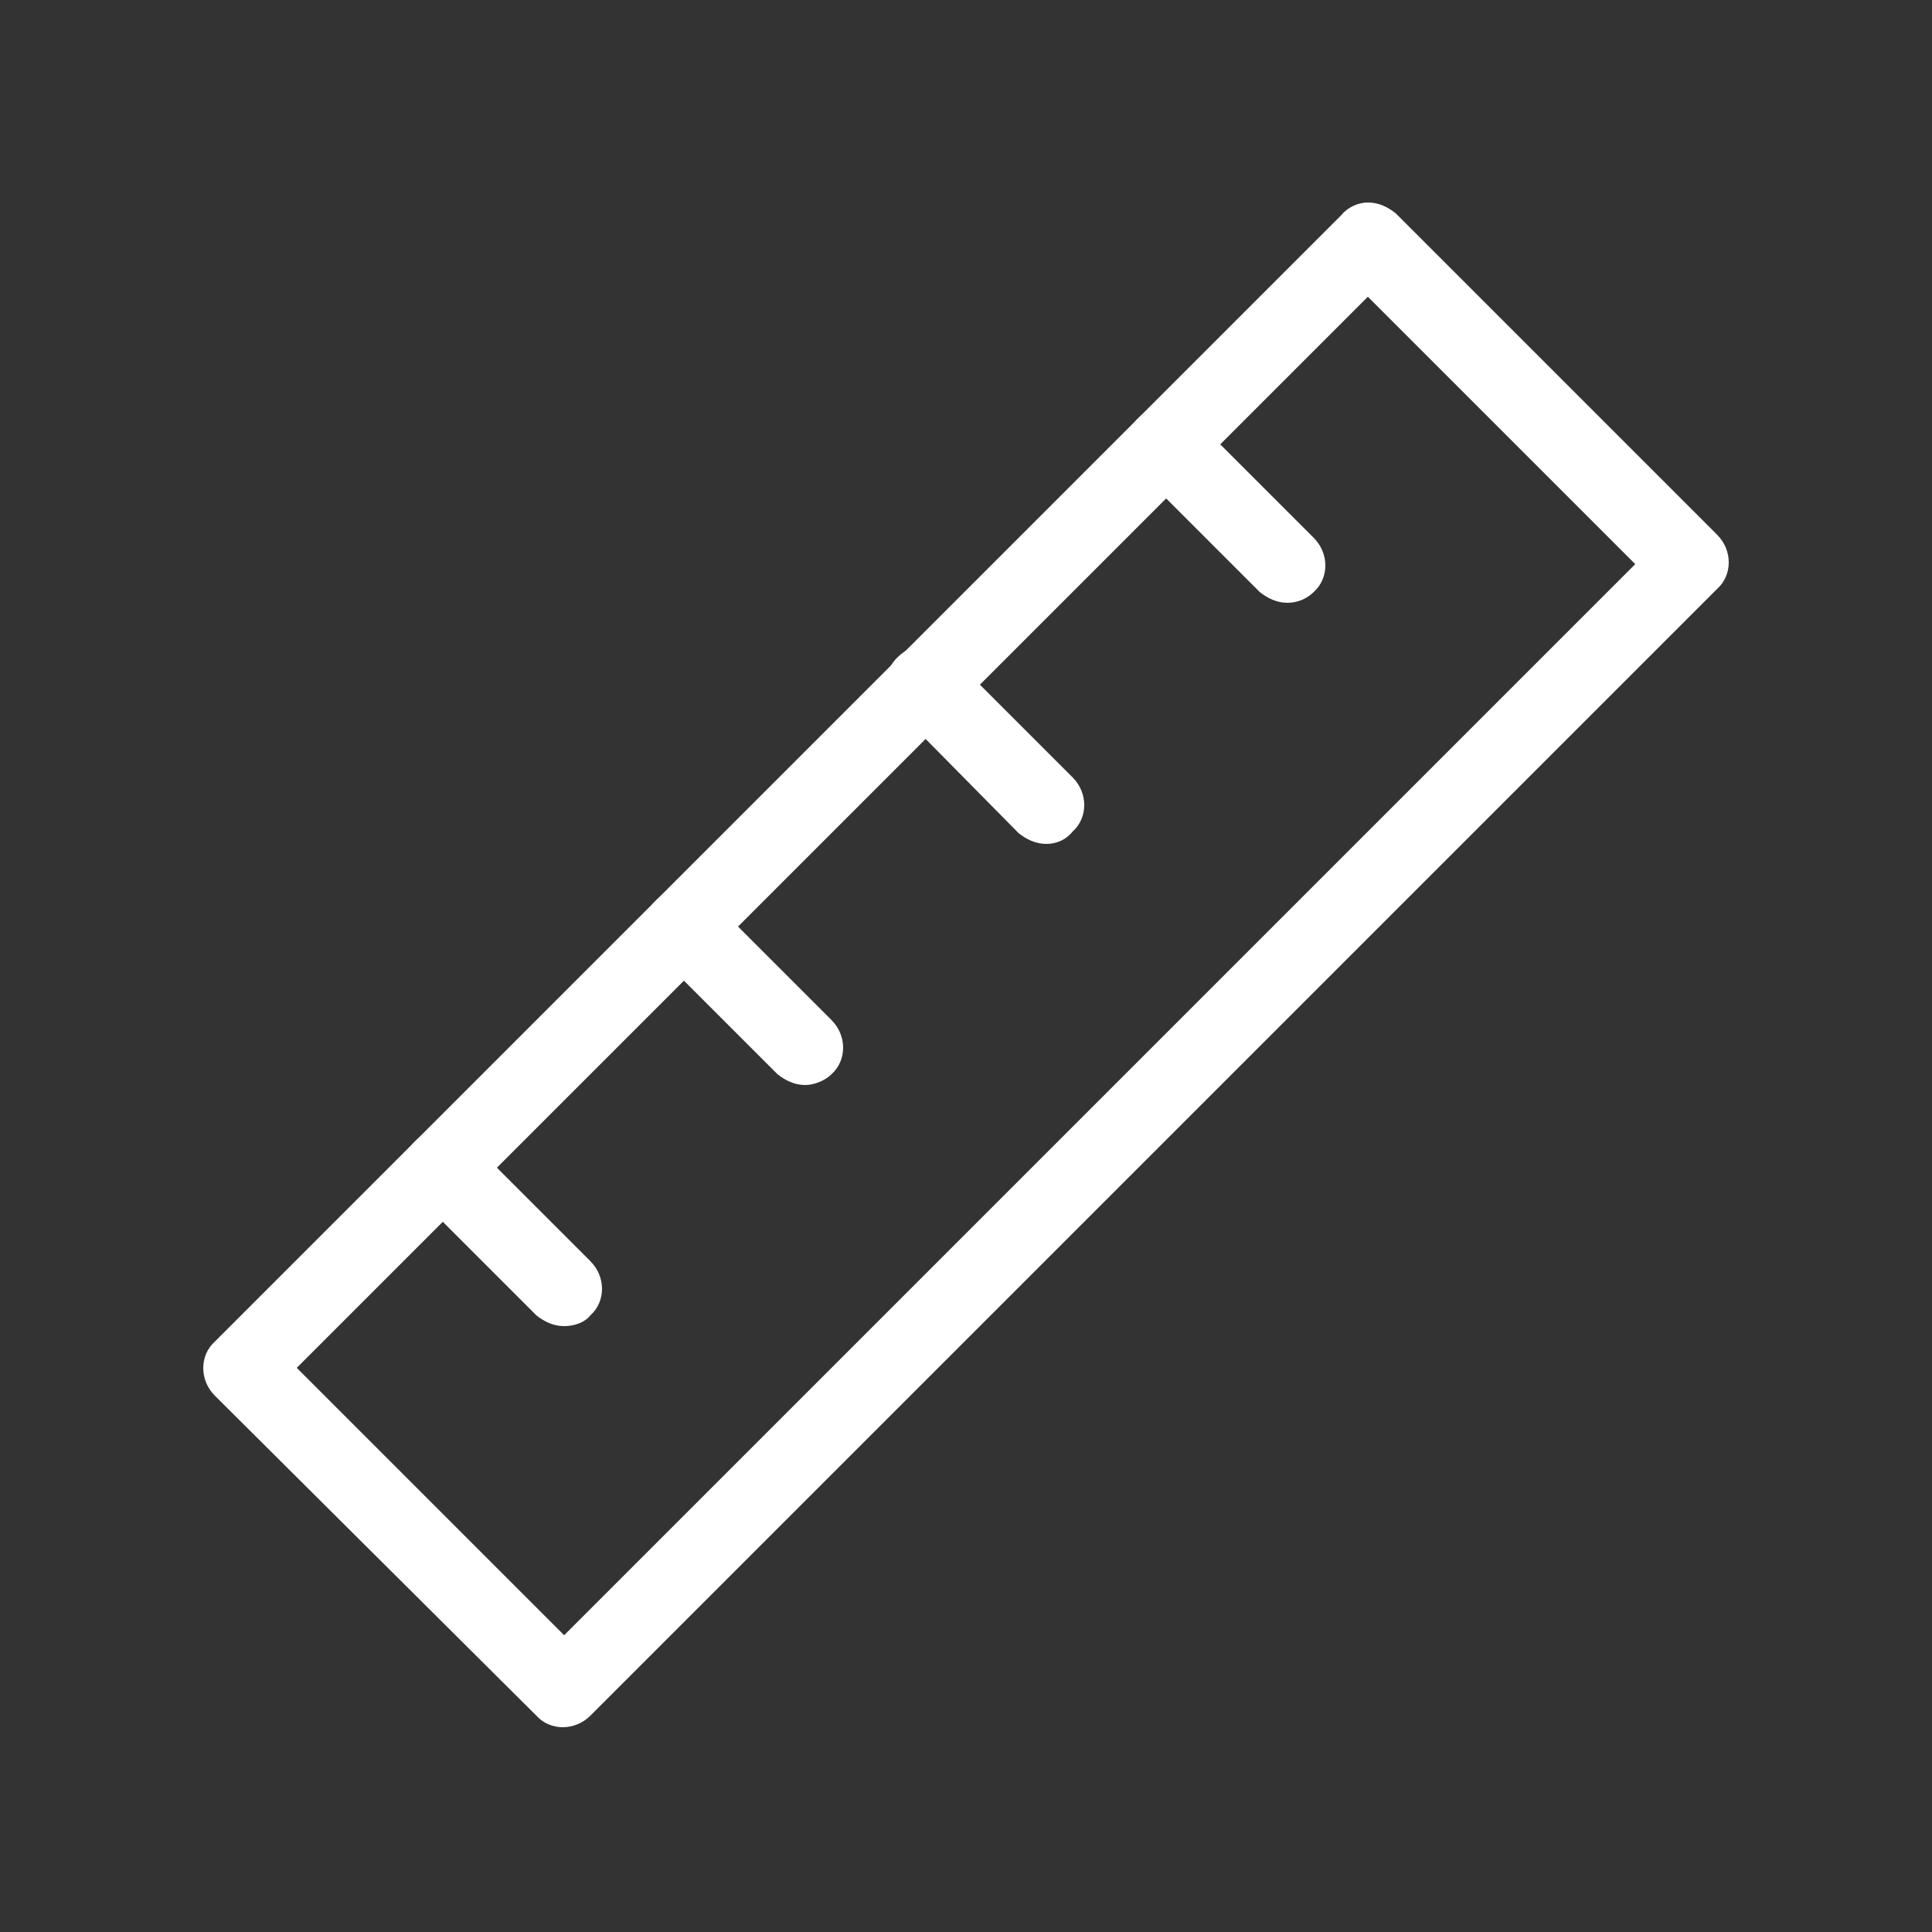 <svg enable-background="new 0 0 125 125" viewBox="0 0 125 125" xmlns="http://www.w3.org/2000/svg"><rect x="0" y="0" width="125" height="125" fill="#333333" stroke="none"/><path d="m0 0h125v125h-125z" fill="none"/><g fill="#fff"><path d="m88.5 13.1c.7 0 1.3.3 1.8.7l20.8 20.8c1 1 1 2.6 0 3.5l-72.9 72.9c-1 1-2.6 1-3.5 0l-20.8-20.7c-1-1-1-2.6 0-3.5l72.9-72.9c.4-.5 1.1-.8 1.7-.8zm17.3 23.4-17.3-17.3-69.3 69.3 17.3 17.3z"/><path d="m83.3 39c-.7 0-1.3-.3-1.8-.7l-7.8-7.8c-1-1-1-2.6 0-3.5 1-1 2.6-1 3.5 0l7.8 7.8c1 1 1 2.6 0 3.5-.4.4-1 .7-1.7.7z"/><path d="m67.7 54.6c-.7 0-1.3-.3-1.8-.7l-7.8-7.9c-1-1-1-2.6 0-3.5 1-1 2.6-1 3.5 0l7.8 7.8c1 1 1 2.6 0 3.5-.4.5-1 .8-1.7.8z"/><path d="m52.1 70.2c-.7 0-1.3-.3-1.8-.7l-7.8-7.8c-1-1-1-2.6 0-3.5 1-1 2.6-1 3.5 0l7.8 7.8c1 1 1 2.6 0 3.5-.4.4-1.1.7-1.7.7z"/><path d="m36.5 85.8c-.7 0-1.3-.3-1.8-.7l-7.8-7.8c-1-1-1-2.6 0-3.5 1-1 2.6-1 3.5 0l7.8 7.8c1 1 1 2.6 0 3.5-.4.5-1.1.7-1.7.7z"/></g></svg>